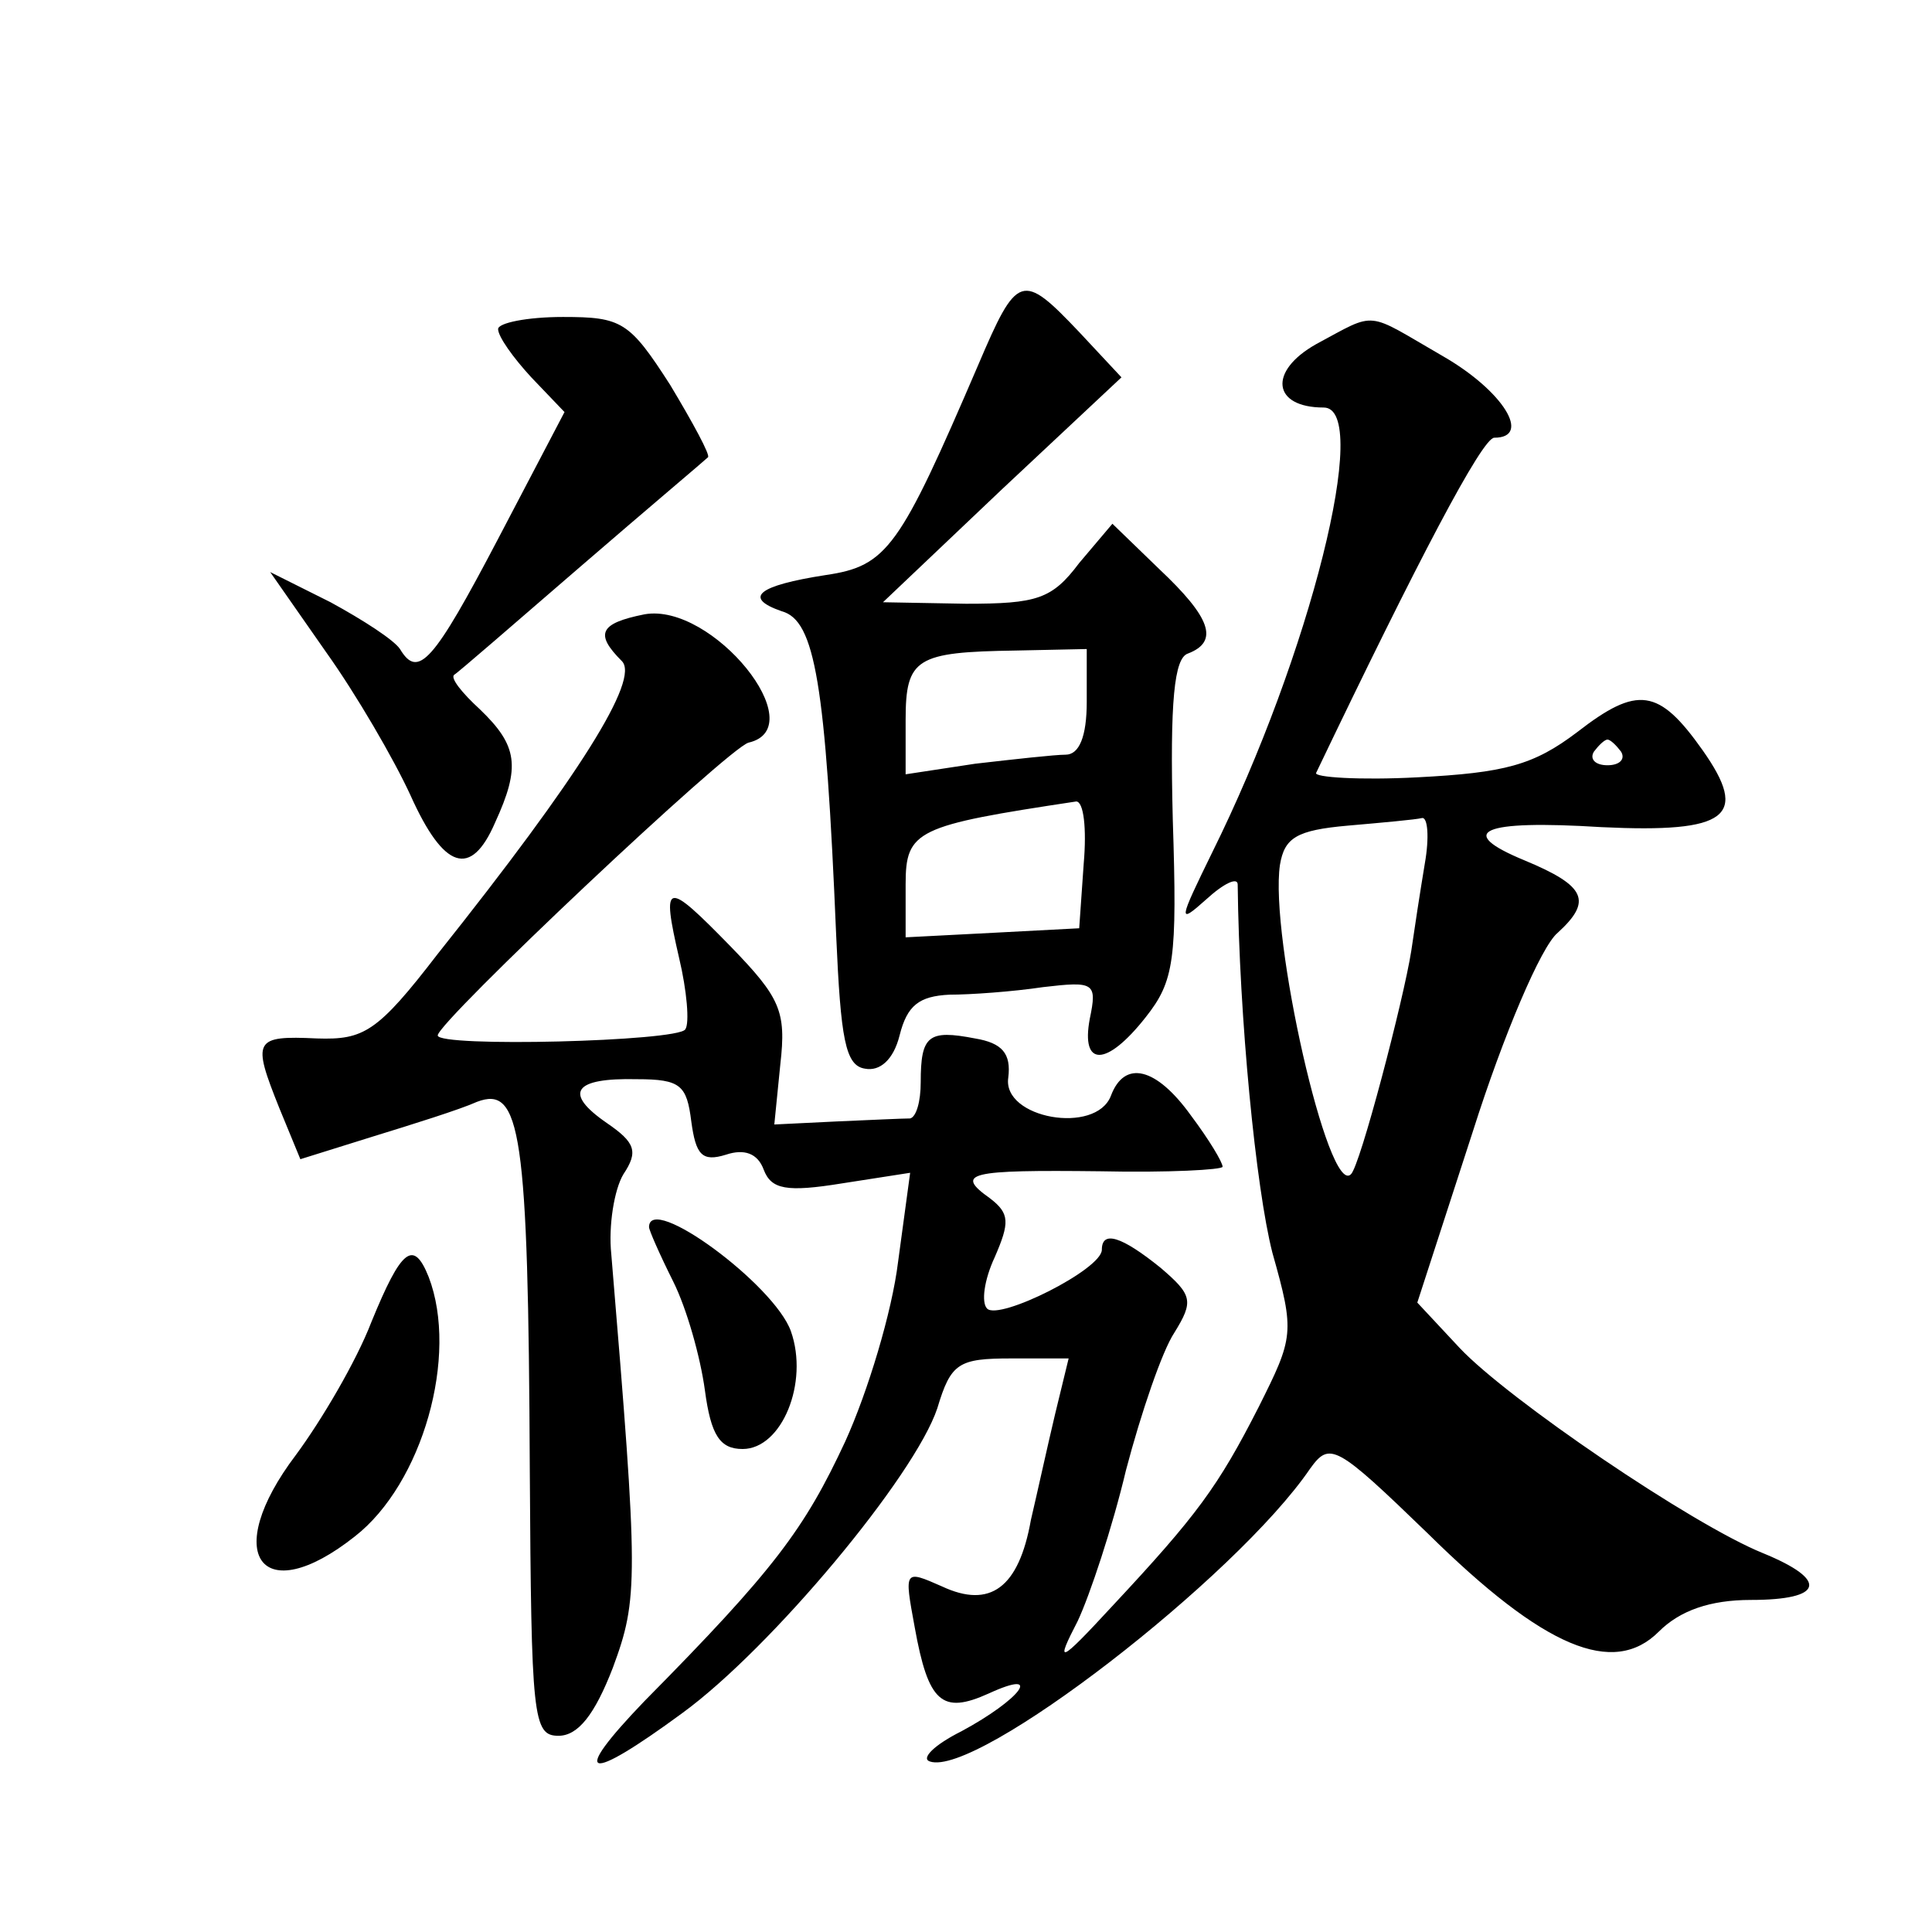 <?xml version="1.0" standalone="no"?>
<!DOCTYPE svg PUBLIC "-//W3C//DTD SVG 20010904//EN"
 "http://www.w3.org/TR/2001/REC-SVG-20010904/DTD/svg10.dtd">
<svg version="1.0" xmlns="http://www.w3.org/2000/svg"
 width="128pt" height="128pt" viewBox="0 0 128 128"
 preserveAspectRatio="xMidYMid meet">
<g transform="translate(0,128) scale(0.1,-0.1)"
fill="#0" stroke="none">
<path d="M648 1038 c-52 -121 -60 -133 -101 -139 -45 -7 -55 -15 -29 -24 22 -6
29 -48 36 -215 3 -68 6 -86 19 -88 10 -2 19 6 23 22 5 20 13 26 33 27 14 0 42 2
62 5 34 4 36 3 31 -21 -6 -32 11 -32 37 1 19 24 21 38 18 131 -2 79 1 107 10 110
21 8 15 24 -19 56 l-31 30 -22 -26 c-18 -24 -28 -27 -75 -27 l-55 1 79 75 79 74
-28 30 c-38 40 -41 39 -67 -22z m72 -223 c0 -23 -5 -35 -14 -35 -7 0 -34 -3 -60
-6 l-46 -7 0 36 c0 41 7 45 73 46 l47 1 0 -35z m-2 -107 l-3 -43 -57 -3 -58 -3
0 35 c0 36 7 39 113 55 5 0 7 -18 5 -41z M330 1062 c0 -5 10 -19 22 -32 l22 -23
-44 -84 c-43 -82 -53 -93 -65 -73 -4 6 -24 19 -46 31 l-40 20 37 -53 c20 -28 45
-71 56 -95 22 -49 40 -55 56 -18 17 37 15 51 -10 75 -12 11 -20 21 -17 23 2 1 40
34 84 72 44 38 82 70 84 72 2 1 -10 23 -25 48 -27 42 -32 45 -71 45 -24 0 -43 -4
-43 -8z M872 1052 c-32 -18 -29 -42 5 -42 32 0 -9 -164 -74 -295 -22 -45 -23 -48
-4 -31 12 11 21 15 21 10 1 -88 12 -201 23 -244 15 -53 14 -56 -9 -102 -27 -53
-41 -72 -97 -132 -36 -39 -38 -39 -23 -10 8 17 23 62 32 100 10 38 24 79 32 91
13 21 12 25 -9 43 -26 21 -39 25 -39 12 0 -13 -68 -47 -76 -39 -4 4 -2 19 5 34
10 23 10 29 -3 39 -24 17 -14 19 73 18 45 -1 81 1 81 3 0 3 -9 18 -21 34 -23 32
-44 37 -53 13 -10 -26 -72 -15 -68 12 2 16 -4 23 -22 26 -31 6 -36 2 -36 -29 0
-13 -3 -23 -7 -24 -5 0 -26 -1 -49 -2 l-41 -2 4 40 c4 35 0 44 -33 78 -43 44 -46
44 -34 -8 5 -21 7 -43 4 -47 -5 -8 -164 -12 -164 -4 0 9 193 191 206 194 43 10
-24 93 -69 85 -30 -6 -33 -13 -15 -31 12 -12 -28 -76 -122 -194 -40 -52 -49 -57
-80 -56 -42 2 -43 -1 -25 -46 l14 -34 48 15 c26 8 58 18 69 23 29 11 34 -19 35
-244 1 -164 2 -176 19 -176 13 0 24 14 36 45 17 46 17 58 -1 274 -2 19 2 43 8 53
10 15 8 21 -11 34 -29 20 -22 30 20 29 29 0 33 -4 36 -28 3 -22 7 -27 23 -22 12
4 21 1 25 -10 5 -13 15 -15 52 -9 l45 7 -8 -59 c-4 -33 -20 -86 -35 -119 -27 -58
-47 -85 -133 -172 -50 -52 -39 -55 25 -8 59 43 154 157 169 202 9 30 14 33 49 33
l38 0 -9 -37 c-5 -21 -12 -53 -16 -70 -8 -45 -27 -59 -59 -44 -25 11 -25 11 -18
-27 9 -50 18 -58 49 -44 37 17 21 -4 -18 -25 -18 -9 -27 -18 -21 -20 31 -11 203
122 252 194 13 18 17 16 78 -43 77 -76 123 -95 153 -65 14 14 34 21 61 21 48 0
52 13 8 31 -47 19 -169 102 -201 136 l-28 30 37 114 c20 63 45 122 56 131 23 21
19 31 -22 48 -46 19 -29 27 51 22 84 -4 98 7 67 51 -29 41 -43 43 -83 12 -29 -22
-48 -27 -106 -30 -38 -2 -69 0 -67 3 67 140 110 222 118 222 25 0 6 31 -34 54 -52
30 -43 30 -84 8z m202 -270 c3 -5 -1 -9 -9 -9 -8 0 -12 4 -9 9 3 4 7 8 9 8 2 0
6 -4 9 -8z m-130 -74 c-3 -18 -7 -44 -9 -58 -5 -32 -34 -143 -40 -148 -15 -15 -54
158 -47 205 3 18 11 23 45 26 23 2 45 4 49 5 4 1 5 -13 2 -30z M430 467 c0 -2 7
-18 16 -36 9 -18 18 -50 21 -72 4 -30 10 -39 25 -39 26 0 44 44 32 78 -11 31 -94
92 -94 69z M246 404 c-10 -26 -33 -65 -50 -88 -50 -66 -23 -103 39 -54 45 35 69
120 49 172 -10 25 -18 19 -38 -30z"/>
</g>
</svg>
